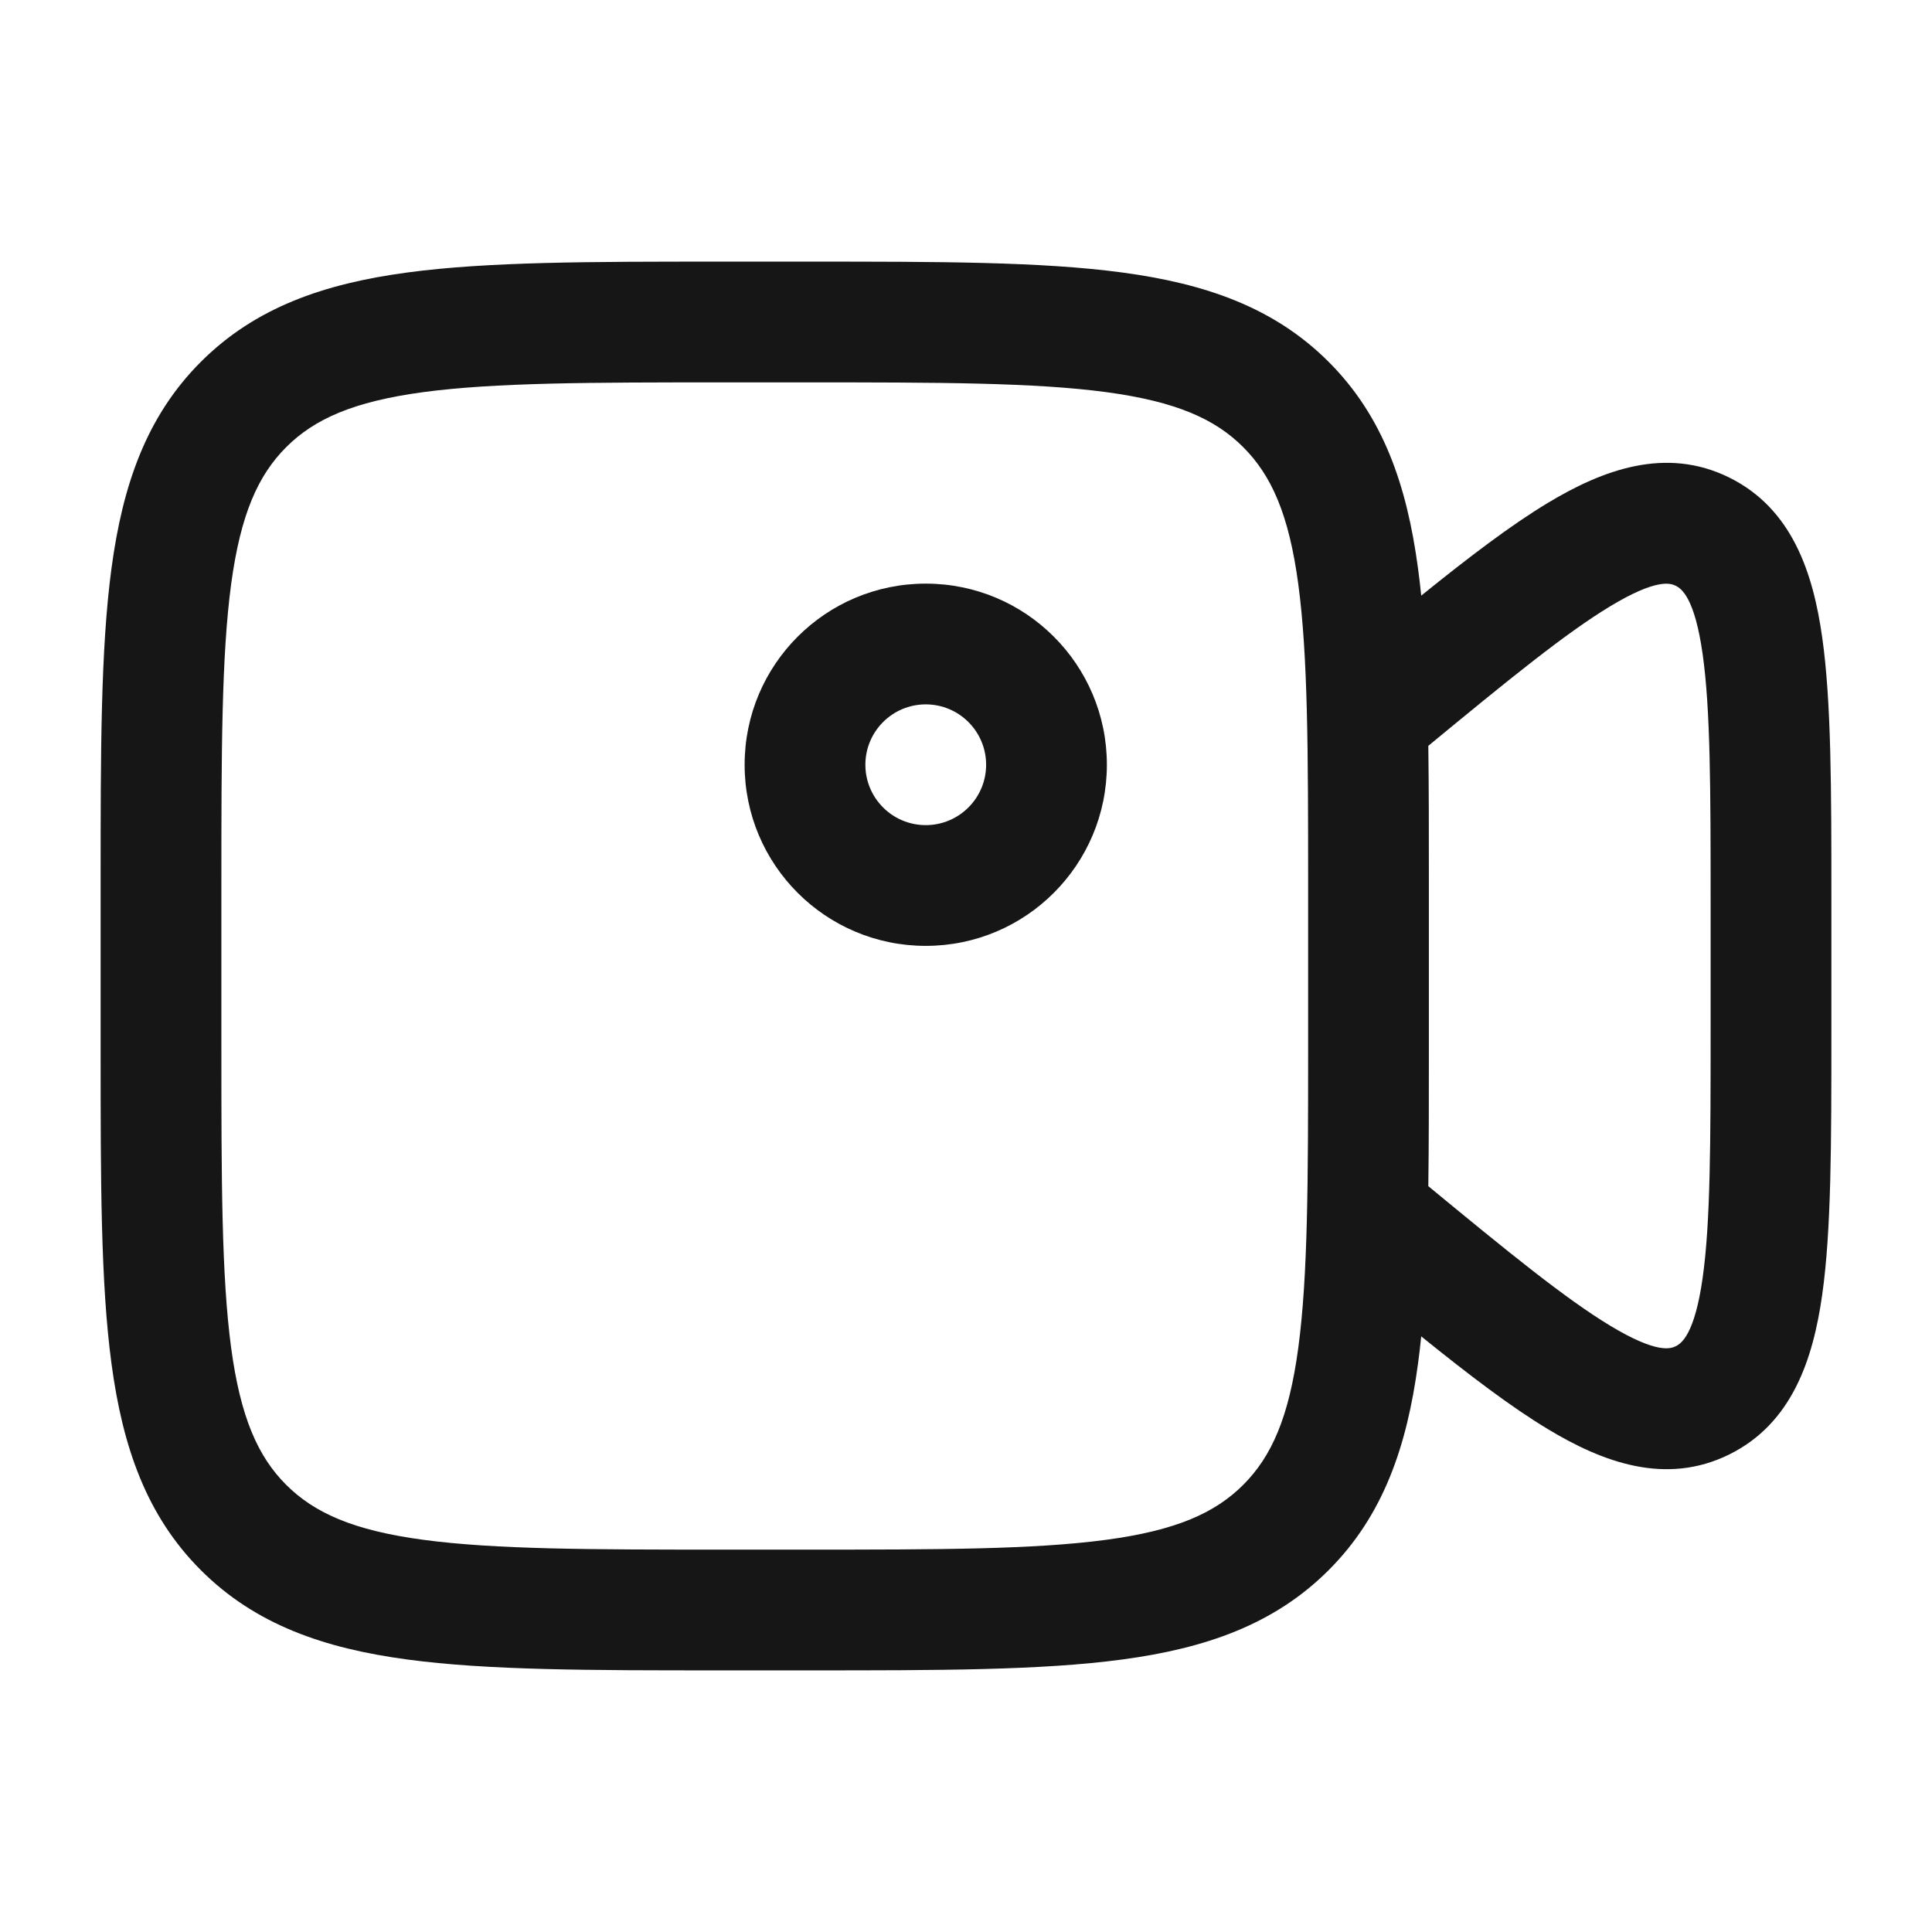 <svg width="24" height="24" viewBox="0 0 24 24" fill="none" xmlns="http://www.w3.org/2000/svg">
<path fill-rule="evenodd" clip-rule="evenodd" d="M11.5 7.25C10.257 7.25 9.25 8.257 9.25 9.5C9.25 10.743 10.257 11.75 11.5 11.75C12.743 11.75 13.75 10.743 13.75 9.5C13.75 8.257 12.743 7.25 11.5 7.25ZM10.75 9.5C10.75 9.086 11.086 8.75 11.5 8.75C11.914 8.75 12.25 9.086 12.25 9.5C12.25 9.914 11.914 10.25 11.5 10.25C11.086 10.25 10.75 9.914 10.75 9.5Z" fill="#161616"/>
<path fill-rule="evenodd" clip-rule="evenodd" d="M8.944 3.25H10.056C11.658 3.25 12.937 3.25 13.94 3.385C14.977 3.524 15.83 3.82 16.505 4.495C17.18 5.17 17.476 6.023 17.615 7.06C17.63 7.169 17.643 7.282 17.655 7.399C18.251 6.918 18.77 6.523 19.225 6.249C19.909 5.836 20.694 5.542 21.483 5.933C22.262 6.319 22.523 7.116 22.636 7.917C22.75 8.72 22.75 9.811 22.75 11.155V12.845C22.75 14.189 22.75 15.28 22.636 16.084C22.523 16.884 22.262 17.681 21.483 18.067C20.694 18.458 19.909 18.165 19.225 17.751C18.77 17.477 18.251 17.082 17.655 16.601C17.643 16.718 17.63 16.831 17.615 16.94C17.476 17.977 17.18 18.83 16.505 19.505C15.83 20.18 14.977 20.476 13.94 20.615C12.937 20.75 11.658 20.75 10.056 20.75H8.944C7.342 20.75 6.063 20.75 5.06 20.615C4.023 20.476 3.17 20.18 2.495 19.505C1.82 18.83 1.524 17.977 1.385 16.94C1.25 15.937 1.25 14.658 1.25 13.056V10.944C1.25 9.342 1.25 8.063 1.385 7.06C1.524 6.023 1.82 5.17 2.495 4.495C3.17 3.82 4.023 3.524 5.06 3.385C6.063 3.25 7.342 3.25 8.944 3.25ZM17.75 10.944C17.75 10.339 17.75 9.781 17.743 9.265C18.746 8.438 19.449 7.866 20 7.533C20.587 7.178 20.756 7.247 20.817 7.277C20.888 7.312 21.052 7.425 21.151 8.127C21.248 8.813 21.25 9.796 21.25 11.218V12.782C21.25 14.204 21.248 15.187 21.151 15.873C21.052 16.575 20.888 16.688 20.817 16.723C20.756 16.753 20.587 16.822 20 16.467C19.449 16.134 18.746 15.562 17.743 14.735C17.75 14.219 17.75 13.661 17.75 13.056V10.944ZM5.259 4.871C4.39 4.988 3.905 5.205 3.555 5.555C3.205 5.905 2.988 6.39 2.871 7.259C2.752 8.151 2.75 9.329 2.75 11V13C2.75 14.671 2.752 15.849 2.871 16.741C2.988 17.61 3.205 18.095 3.555 18.445C3.905 18.794 4.39 19.012 5.259 19.128C6.151 19.248 7.329 19.25 9 19.25H10C11.671 19.25 12.849 19.248 13.741 19.128C14.61 19.012 15.095 18.794 15.444 18.445C15.794 18.095 16.012 17.61 16.128 16.741C16.248 15.849 16.25 14.671 16.25 13V11C16.25 9.329 16.248 8.151 16.128 7.259C16.012 6.39 15.794 5.905 15.444 5.555C15.095 5.205 14.61 4.988 13.741 4.871C12.849 4.752 11.671 4.75 10 4.75H9C7.329 4.75 6.151 4.752 5.259 4.871Z" fill="#161616"/>
</svg>
